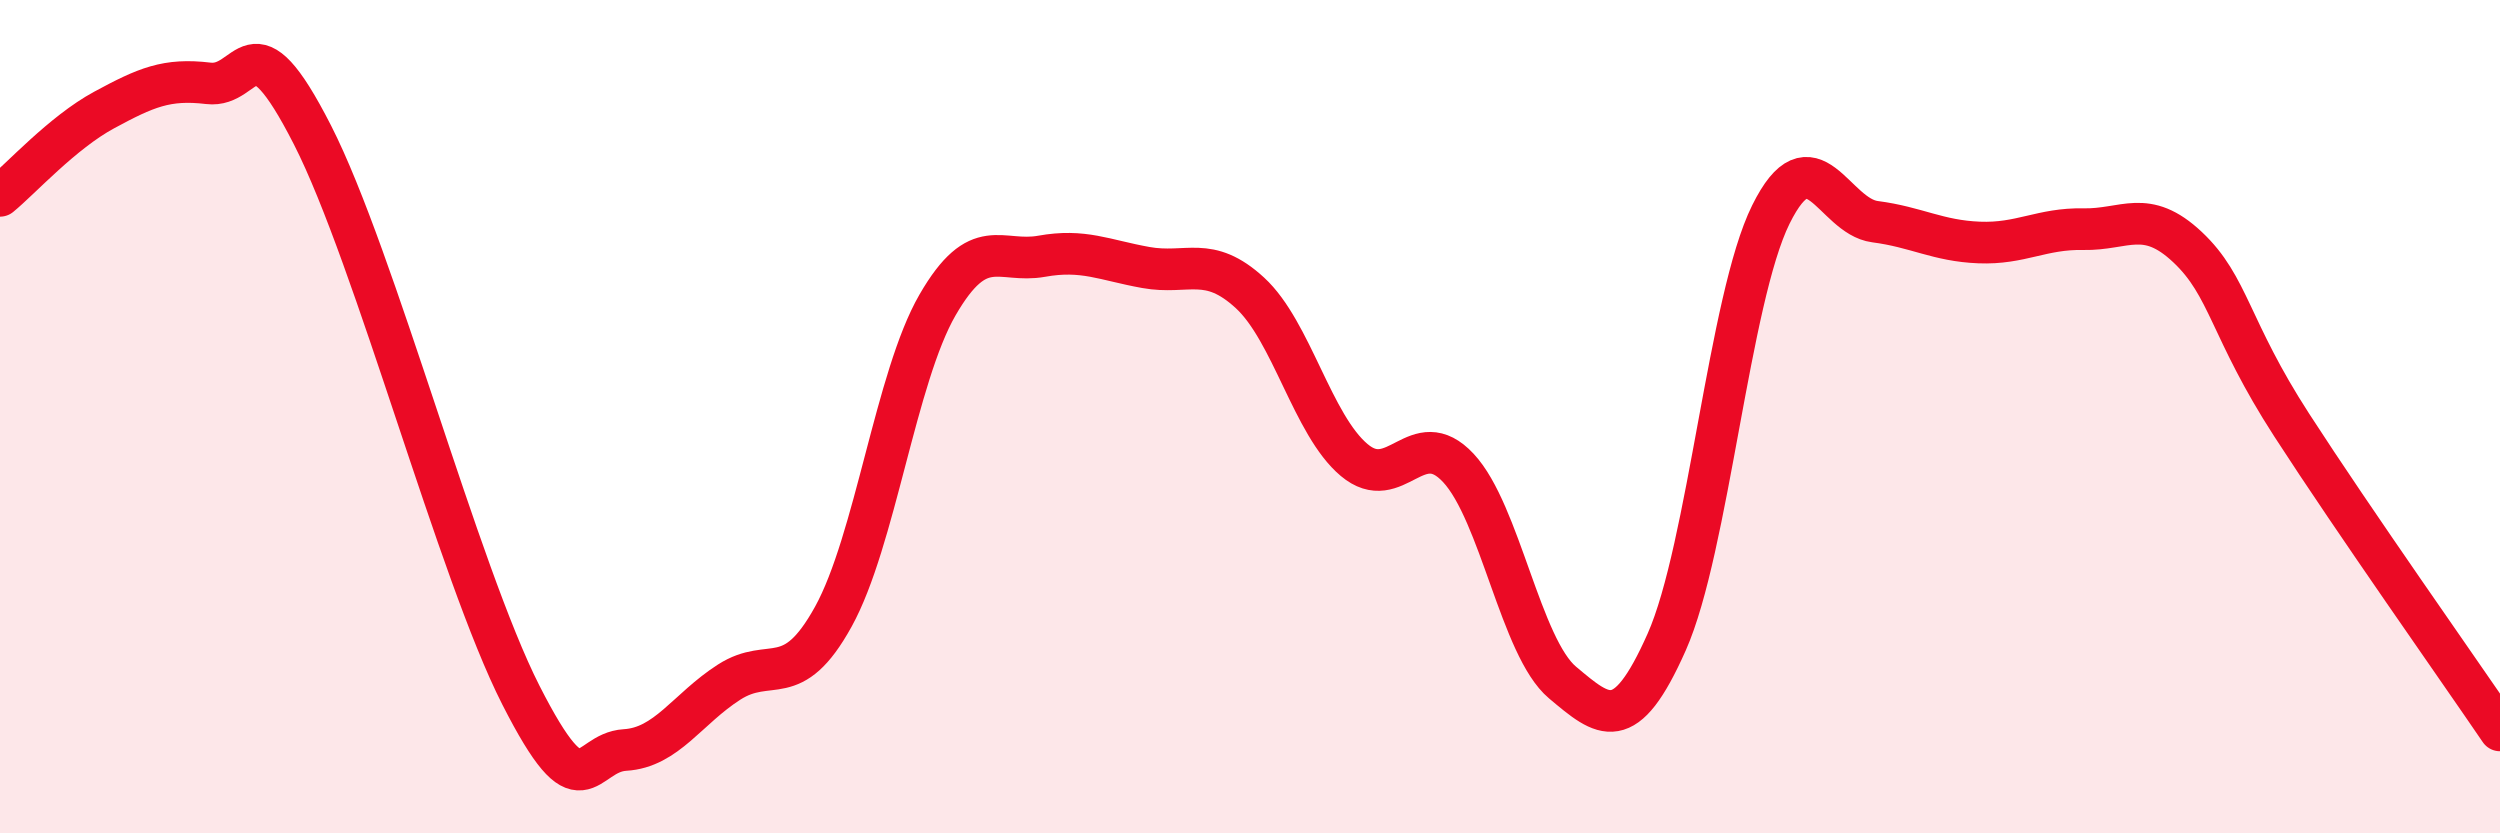 
    <svg width="60" height="20" viewBox="0 0 60 20" xmlns="http://www.w3.org/2000/svg">
      <path
        d="M 0,4.7 C 0.5,4.29 1.5,3.18 2.5,2.64 C 3.5,2.1 4,1.88 5,2 C 6,2.12 6,0.3 7.5,3.24 C 9,6.18 11,13.73 12.5,16.68 C 14,19.63 14,18.06 15,18 C 16,17.94 16.5,17.01 17.5,16.37 C 18.5,15.73 19,16.61 20,14.8 C 21,12.99 21.5,9.05 22.5,7.32 C 23.5,5.59 24,6.33 25,6.15 C 26,5.97 26.5,6.24 27.5,6.42 C 28.5,6.6 29,6.11 30,7.03 C 31,7.95 31.5,10.2 32.5,11.04 C 33.5,11.88 34,10.16 35,11.23 C 36,12.3 36.5,15.54 37.5,16.38 C 38.5,17.22 39,17.66 40,15.41 C 41,13.16 41.5,7.17 42.5,5.15 C 43.5,3.13 44,5.19 45,5.32 C 46,5.45 46.5,5.78 47.5,5.82 C 48.5,5.86 49,5.48 50,5.5 C 51,5.52 51.5,4.99 52.5,5.93 C 53.5,6.87 53.5,7.88 55,10.2 C 56.5,12.52 59,16.06 60,17.53L60 20L0 20Z"
        fill="#EB0A25"
        opacity="0.1"
        stroke-linecap="round"
        stroke-linejoin="round"
      />
      <path
        d="M 0,4.7 C 0.5,4.29 1.5,3.18 2.5,2.64 C 3.5,2.1 4,1.88 5,2 C 6,2.12 6,0.3 7.5,3.24 C 9,6.18 11,13.73 12.5,16.68 C 14,19.63 14,18.06 15,18 C 16,17.94 16.5,17.01 17.5,16.37 C 18.5,15.73 19,16.61 20,14.8 C 21,12.99 21.5,9.05 22.5,7.32 C 23.5,5.59 24,6.33 25,6.15 C 26,5.97 26.5,6.24 27.5,6.42 C 28.5,6.6 29,6.11 30,7.03 C 31,7.95 31.5,10.2 32.5,11.04 C 33.5,11.88 34,10.16 35,11.23 C 36,12.3 36.5,15.54 37.5,16.38 C 38.5,17.22 39,17.66 40,15.41 C 41,13.16 41.5,7.17 42.5,5.15 C 43.5,3.13 44,5.19 45,5.32 C 46,5.45 46.5,5.78 47.5,5.82 C 48.5,5.86 49,5.48 50,5.5 C 51,5.52 51.5,4.99 52.5,5.93 C 53.5,6.87 53.5,7.88 55,10.2 C 56.5,12.52 59,16.06 60,17.53"
        stroke="#EB0A25"
        stroke-width="1"
        fill="none"
        stroke-linecap="round"
        stroke-linejoin="round"
      />
    </svg>
  